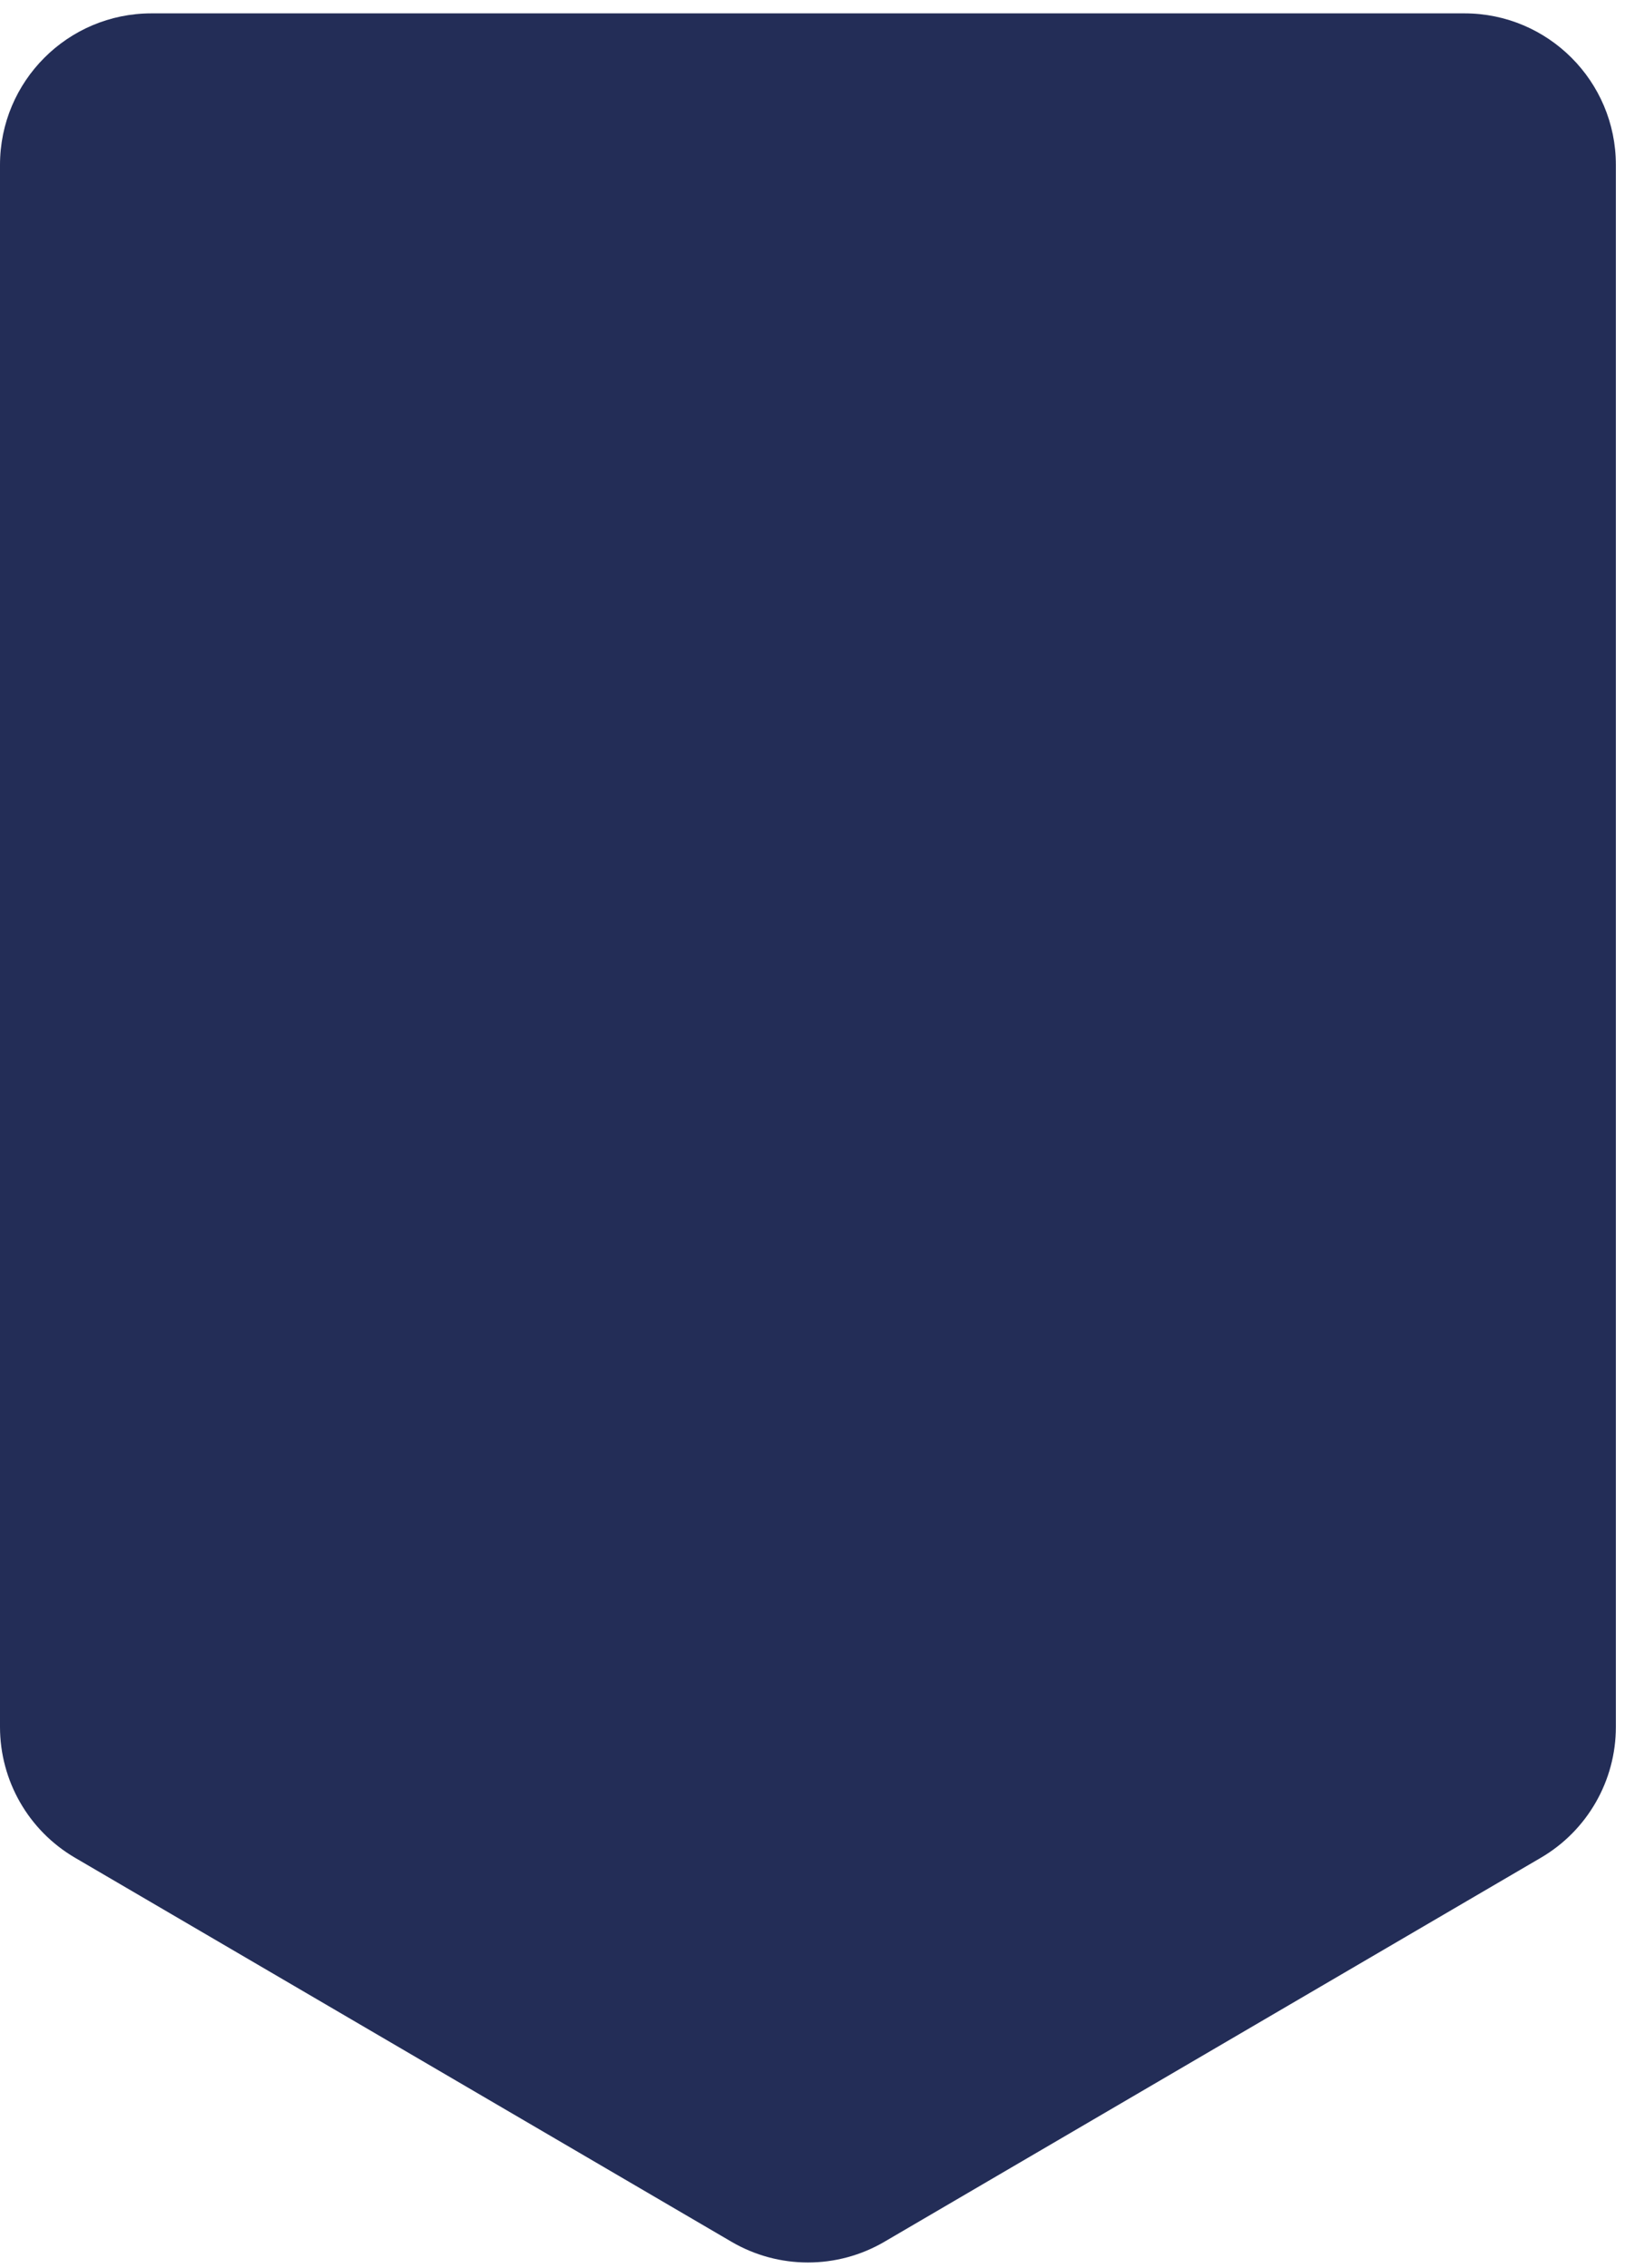 <svg width="86" height="120" viewBox="0 0 86 120" fill="none" xmlns="http://www.w3.org/2000/svg">
<path d="M0 8.724C0 4.296 3.589 0.707 8.017 0.707H77.5C81.928 0.707 85.517 4.296 85.517 8.724V91.362C85.517 94.211 84.006 96.845 81.547 98.283L46.806 118.599C44.306 120.061 41.212 120.061 38.712 118.599L3.97 98.283C1.511 96.845 0 94.211 0 91.362V8.724Z" fill="#232D57"/>
</svg>
